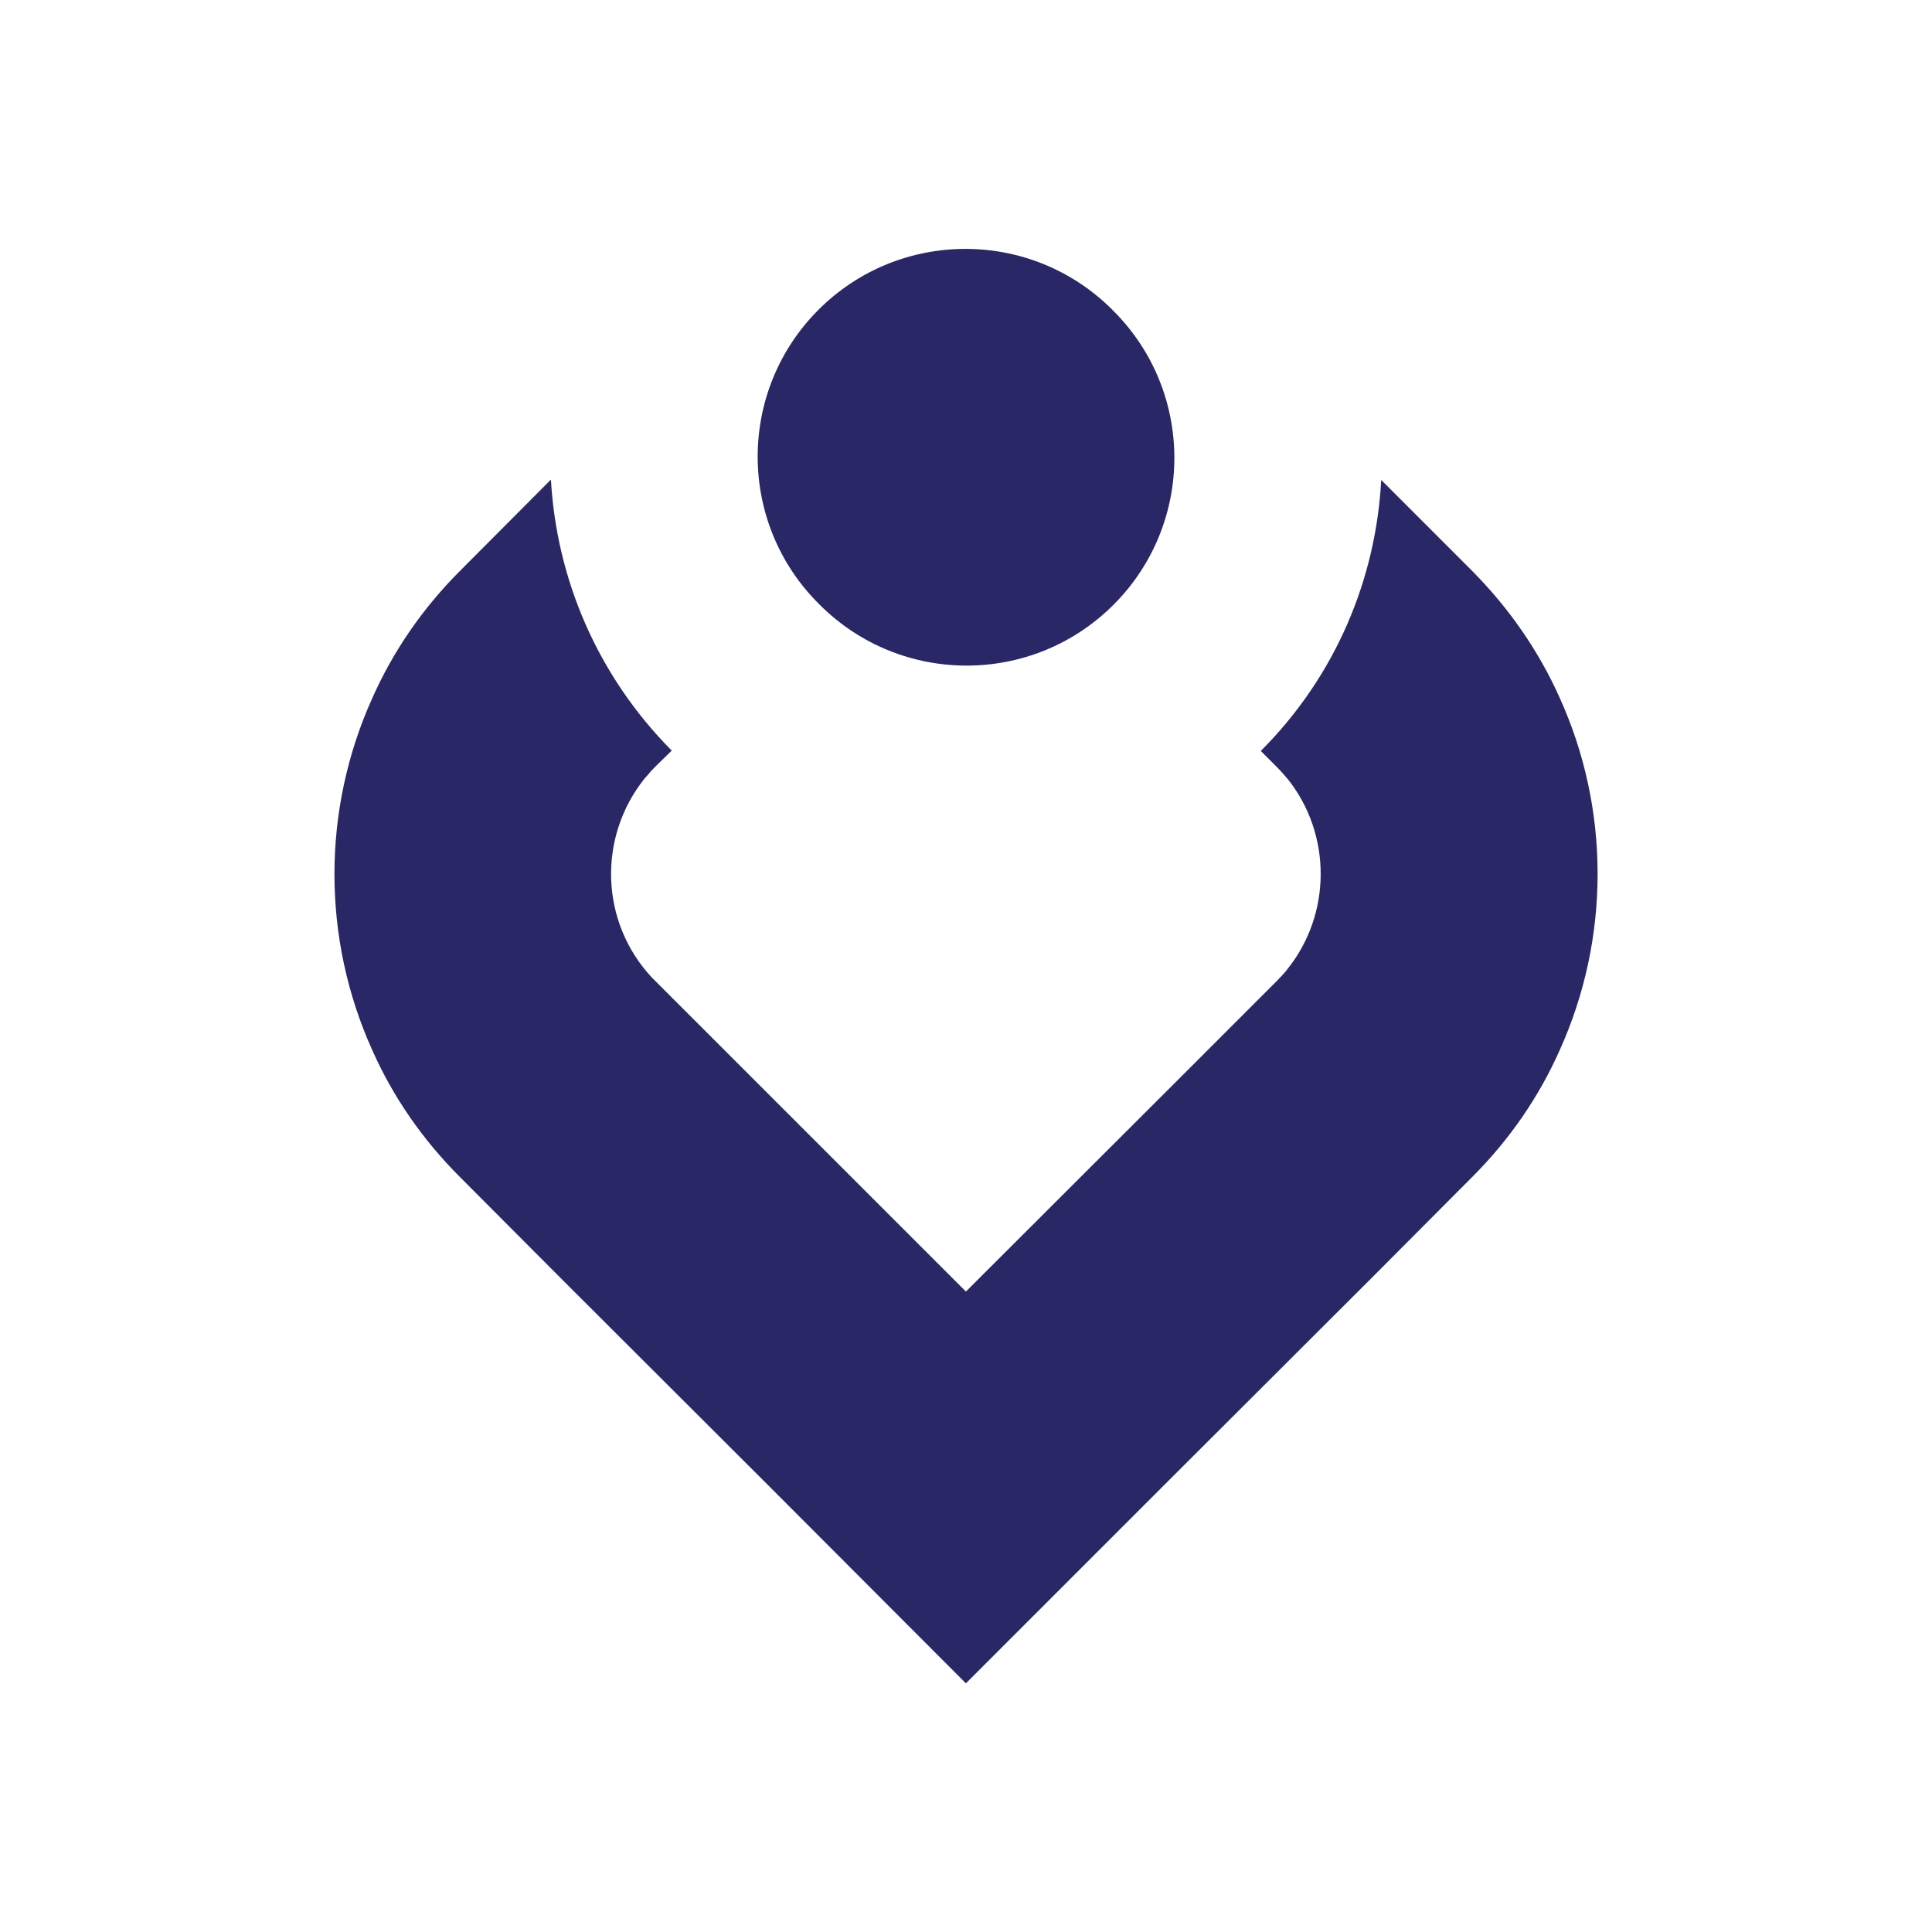 <svg xmlns="http://www.w3.org/2000/svg" xmlns:xlink="http://www.w3.org/1999/xlink" xmlns:serif="http://www.serif.com/" width="100%" height="100%" viewBox="0 0 1000 1000" xml:space="preserve" style="fill-rule:evenodd;clip-rule:evenodd;stroke-linejoin:round;stroke-miterlimit:2;">    <g transform="matrix(4.731,0,0,4.731,-1865.46,-3170.87)">        <g transform="matrix(2.778,0,0,2.778,564.92,830.581)">            <path d="M0,-30.259C-0.805,-32.058 -1.963,-33.748 -3.436,-35.234L-7.02,-38.819C-7.225,-34.948 -8.792,-31.118 -11.763,-28.146L-11.15,-27.533C-11,-27.383 -10.864,-27.233 -10.741,-27.083L-10.714,-27.056C-8.956,-24.862 -8.969,-21.699 -10.741,-19.519L-10.795,-19.45C-10.905,-19.327 -11.027,-19.192 -11.15,-19.069L-15.144,-15.075L-23.376,-6.856L-23.39,-6.87L-35.739,-19.218C-37.797,-21.413 -37.879,-24.78 -36.012,-27.083L-35.875,-27.233C-35.793,-27.342 -35.698,-27.438 -35.603,-27.533L-34.962,-28.16C-37.92,-31.145 -39.501,-34.962 -39.719,-38.833L-43.304,-35.234C-44.79,-33.748 -45.948,-32.045 -46.752,-30.232C-48.742,-25.829 -48.742,-20.759 -46.752,-16.356C-45.948,-14.543 -44.79,-12.853 -43.304,-11.368L-39.296,-7.347L-31.091,0.845L-23.376,8.574L-15.662,0.859L-7.429,-7.36L-3.436,-11.368C-1.963,-12.84 -0.805,-14.53 0,-16.342C2.003,-20.759 2.003,-25.857 0,-30.259" style="fill:rgb(42,39,102);fill-rule:nonzero;"></path>        </g>        <g transform="matrix(2.778,0,0,2.778,516.145,704.133)">            <path d="M0,11.609C-3.194,14.809 -8.378,14.811 -11.575,11.614L-11.623,11.566C-14.816,8.373 -14.818,3.196 -11.628,-0C-8.434,-3.199 -3.25,-3.202 -0.053,-0.005L-0.005,0.044C3.188,3.236 3.19,8.413 0,11.609" style="fill:rgb(42,39,102);fill-rule:nonzero;"></path>        </g>    </g></svg>
